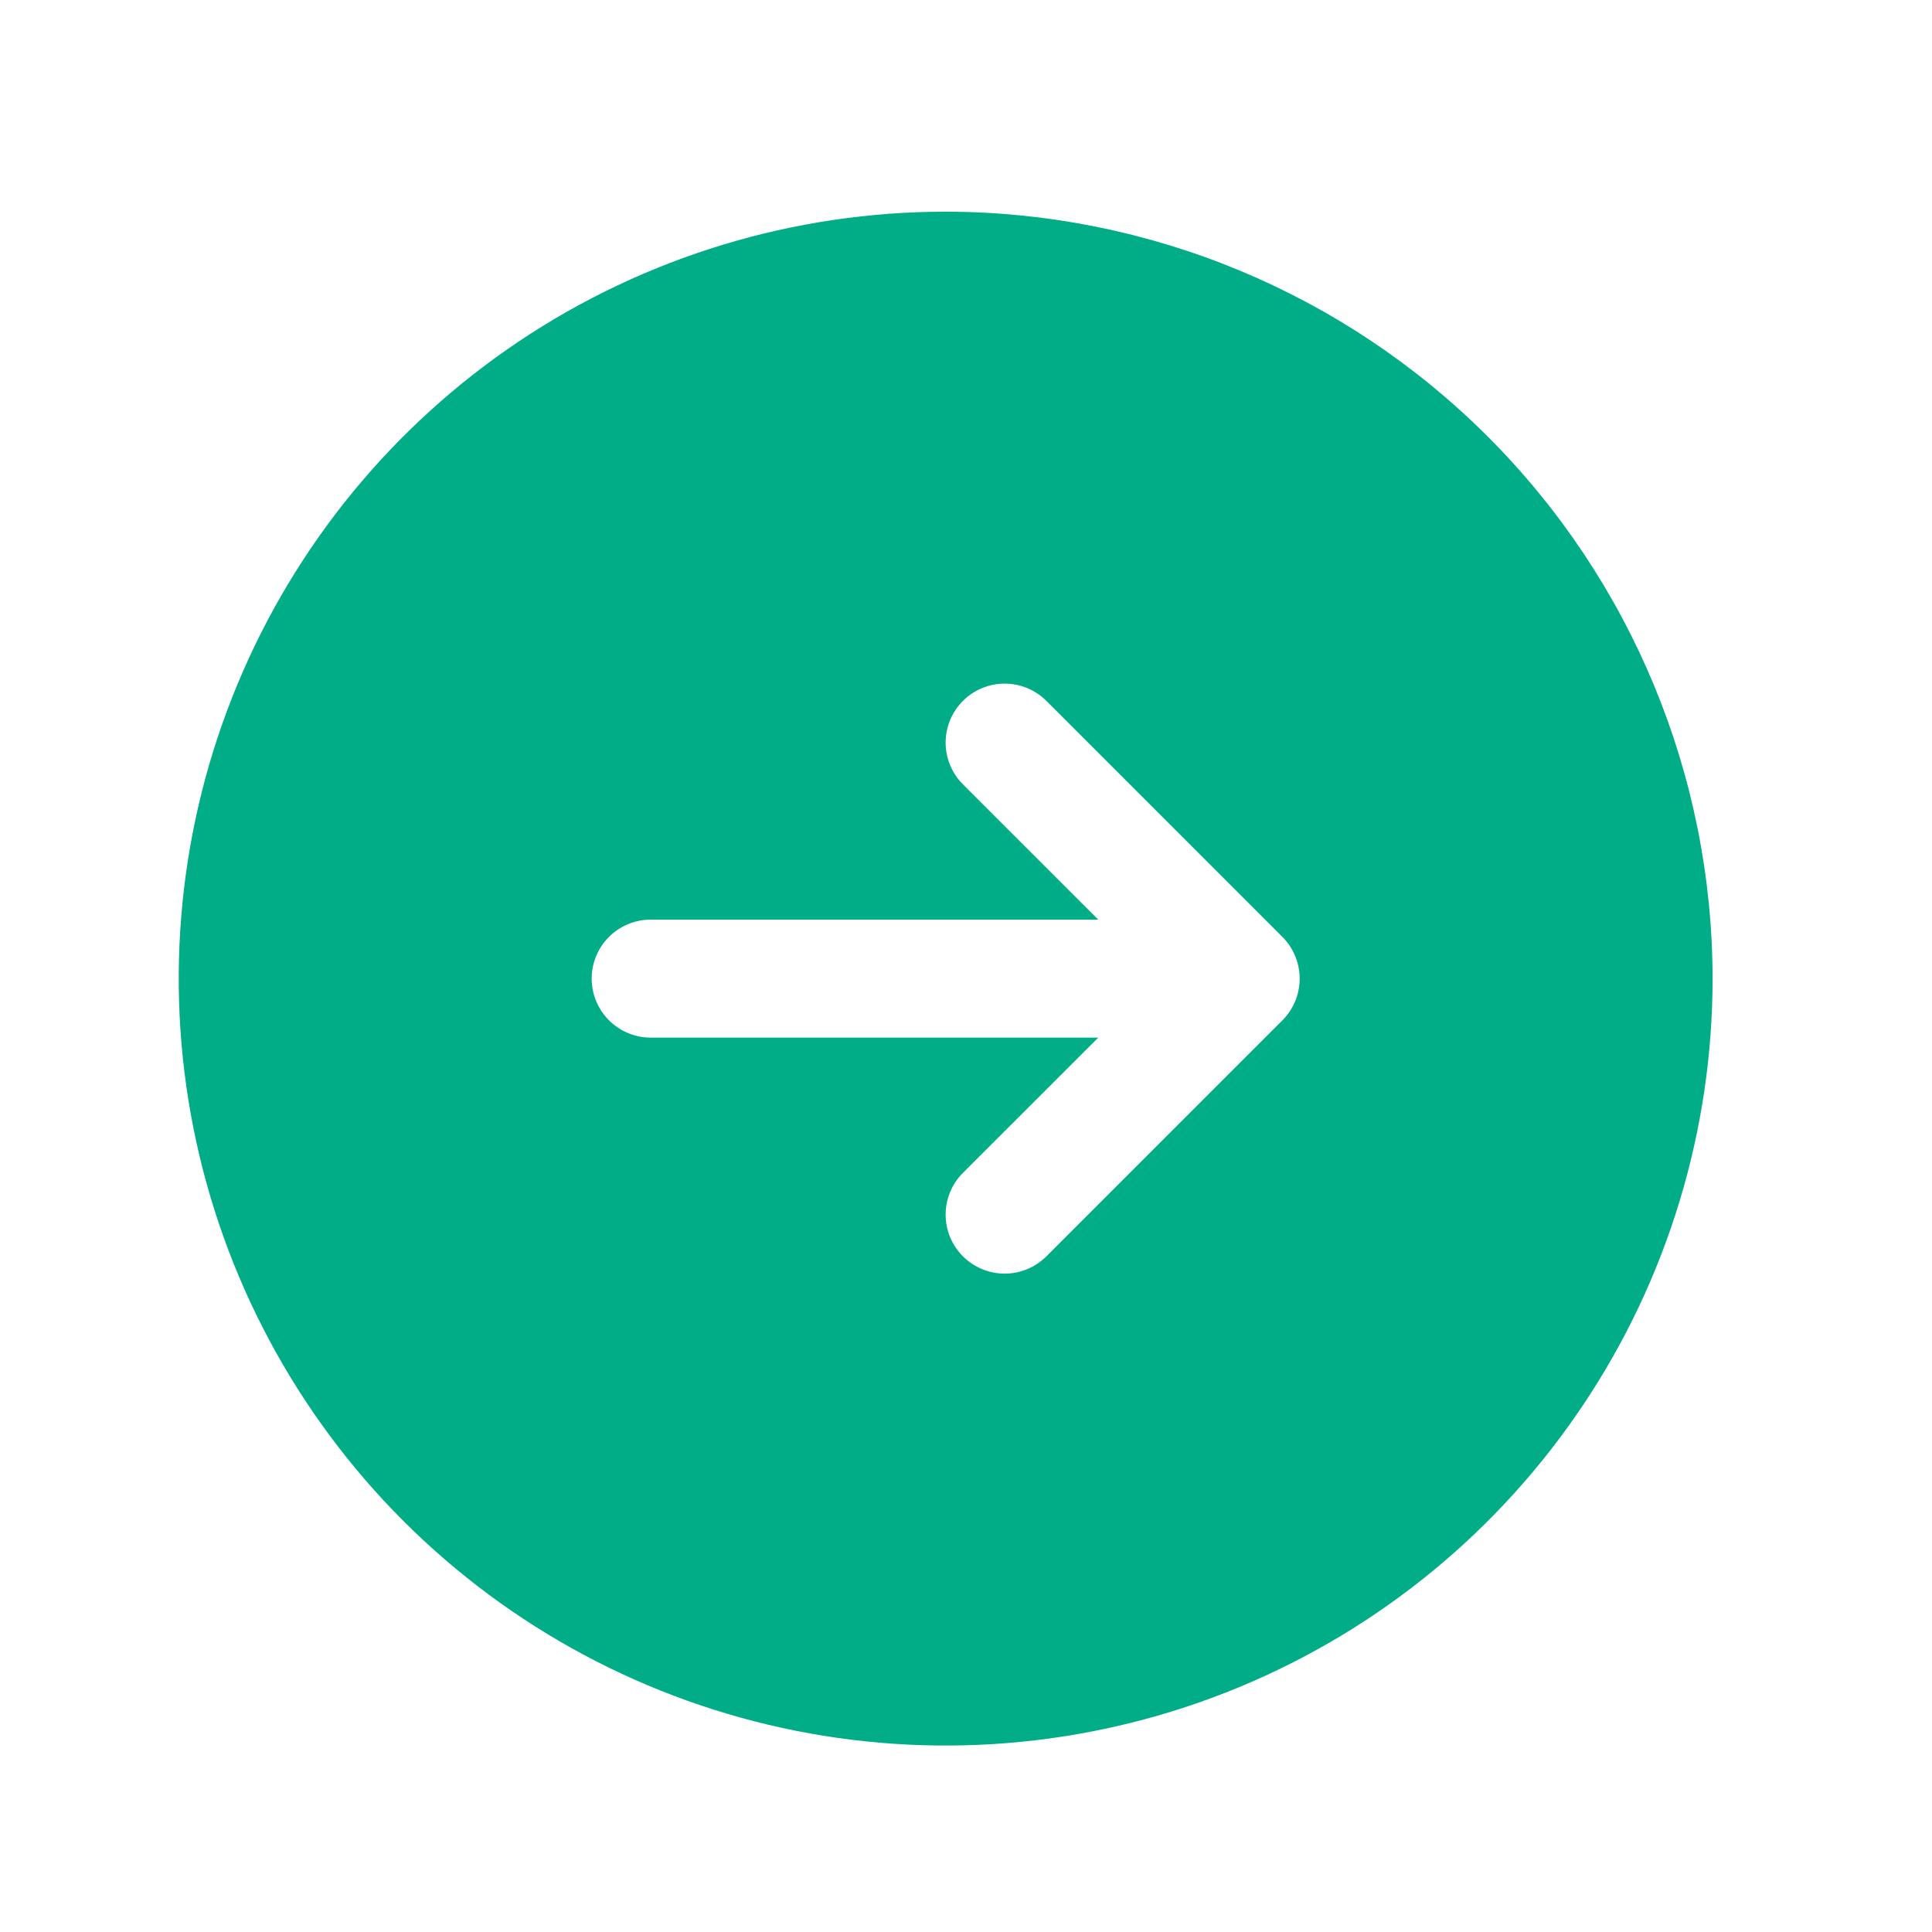 <?xml version="1.0" encoding="UTF-8"?> <svg xmlns="http://www.w3.org/2000/svg" width="44" height="44" viewBox="0 0 44 44" fill="none"><path d="M21.537 4.821C18.082 4.821 14.705 5.845 11.833 7.764C8.961 9.684 6.722 12.412 5.4 15.603C4.078 18.795 3.732 22.306 4.406 25.695C5.08 29.083 6.743 32.195 9.186 34.638C11.629 37.081 14.741 38.744 18.129 39.418C21.517 40.092 25.029 39.746 28.221 38.424C31.412 37.102 34.14 34.863 36.059 31.991C37.979 29.119 39.003 25.742 39.003 22.287C38.998 17.656 37.156 13.216 33.882 9.942C30.607 6.667 26.168 4.826 21.537 4.821ZM29.205 23.238L23.831 28.612C23.579 28.864 23.237 29.006 22.88 29.006C22.524 29.006 22.182 28.864 21.93 28.612C21.678 28.36 21.536 28.018 21.536 27.661C21.536 27.305 21.678 26.963 21.93 26.711L25.012 23.631H14.819C14.463 23.631 14.121 23.489 13.869 23.237C13.617 22.985 13.475 22.643 13.475 22.287C13.475 21.931 13.617 21.589 13.869 21.337C14.121 21.085 14.463 20.944 14.819 20.944H25.012L21.93 17.863C21.678 17.611 21.536 17.269 21.536 16.913C21.536 16.556 21.678 16.214 21.93 15.962C22.182 15.71 22.524 15.569 22.88 15.569C23.237 15.569 23.579 15.71 23.831 15.962L29.205 21.337C29.33 21.461 29.429 21.61 29.497 21.773C29.564 21.936 29.599 22.111 29.599 22.287C29.599 22.464 29.564 22.639 29.497 22.802C29.429 22.965 29.33 23.113 29.205 23.238Z" fill="#00AD87"></path></svg> 